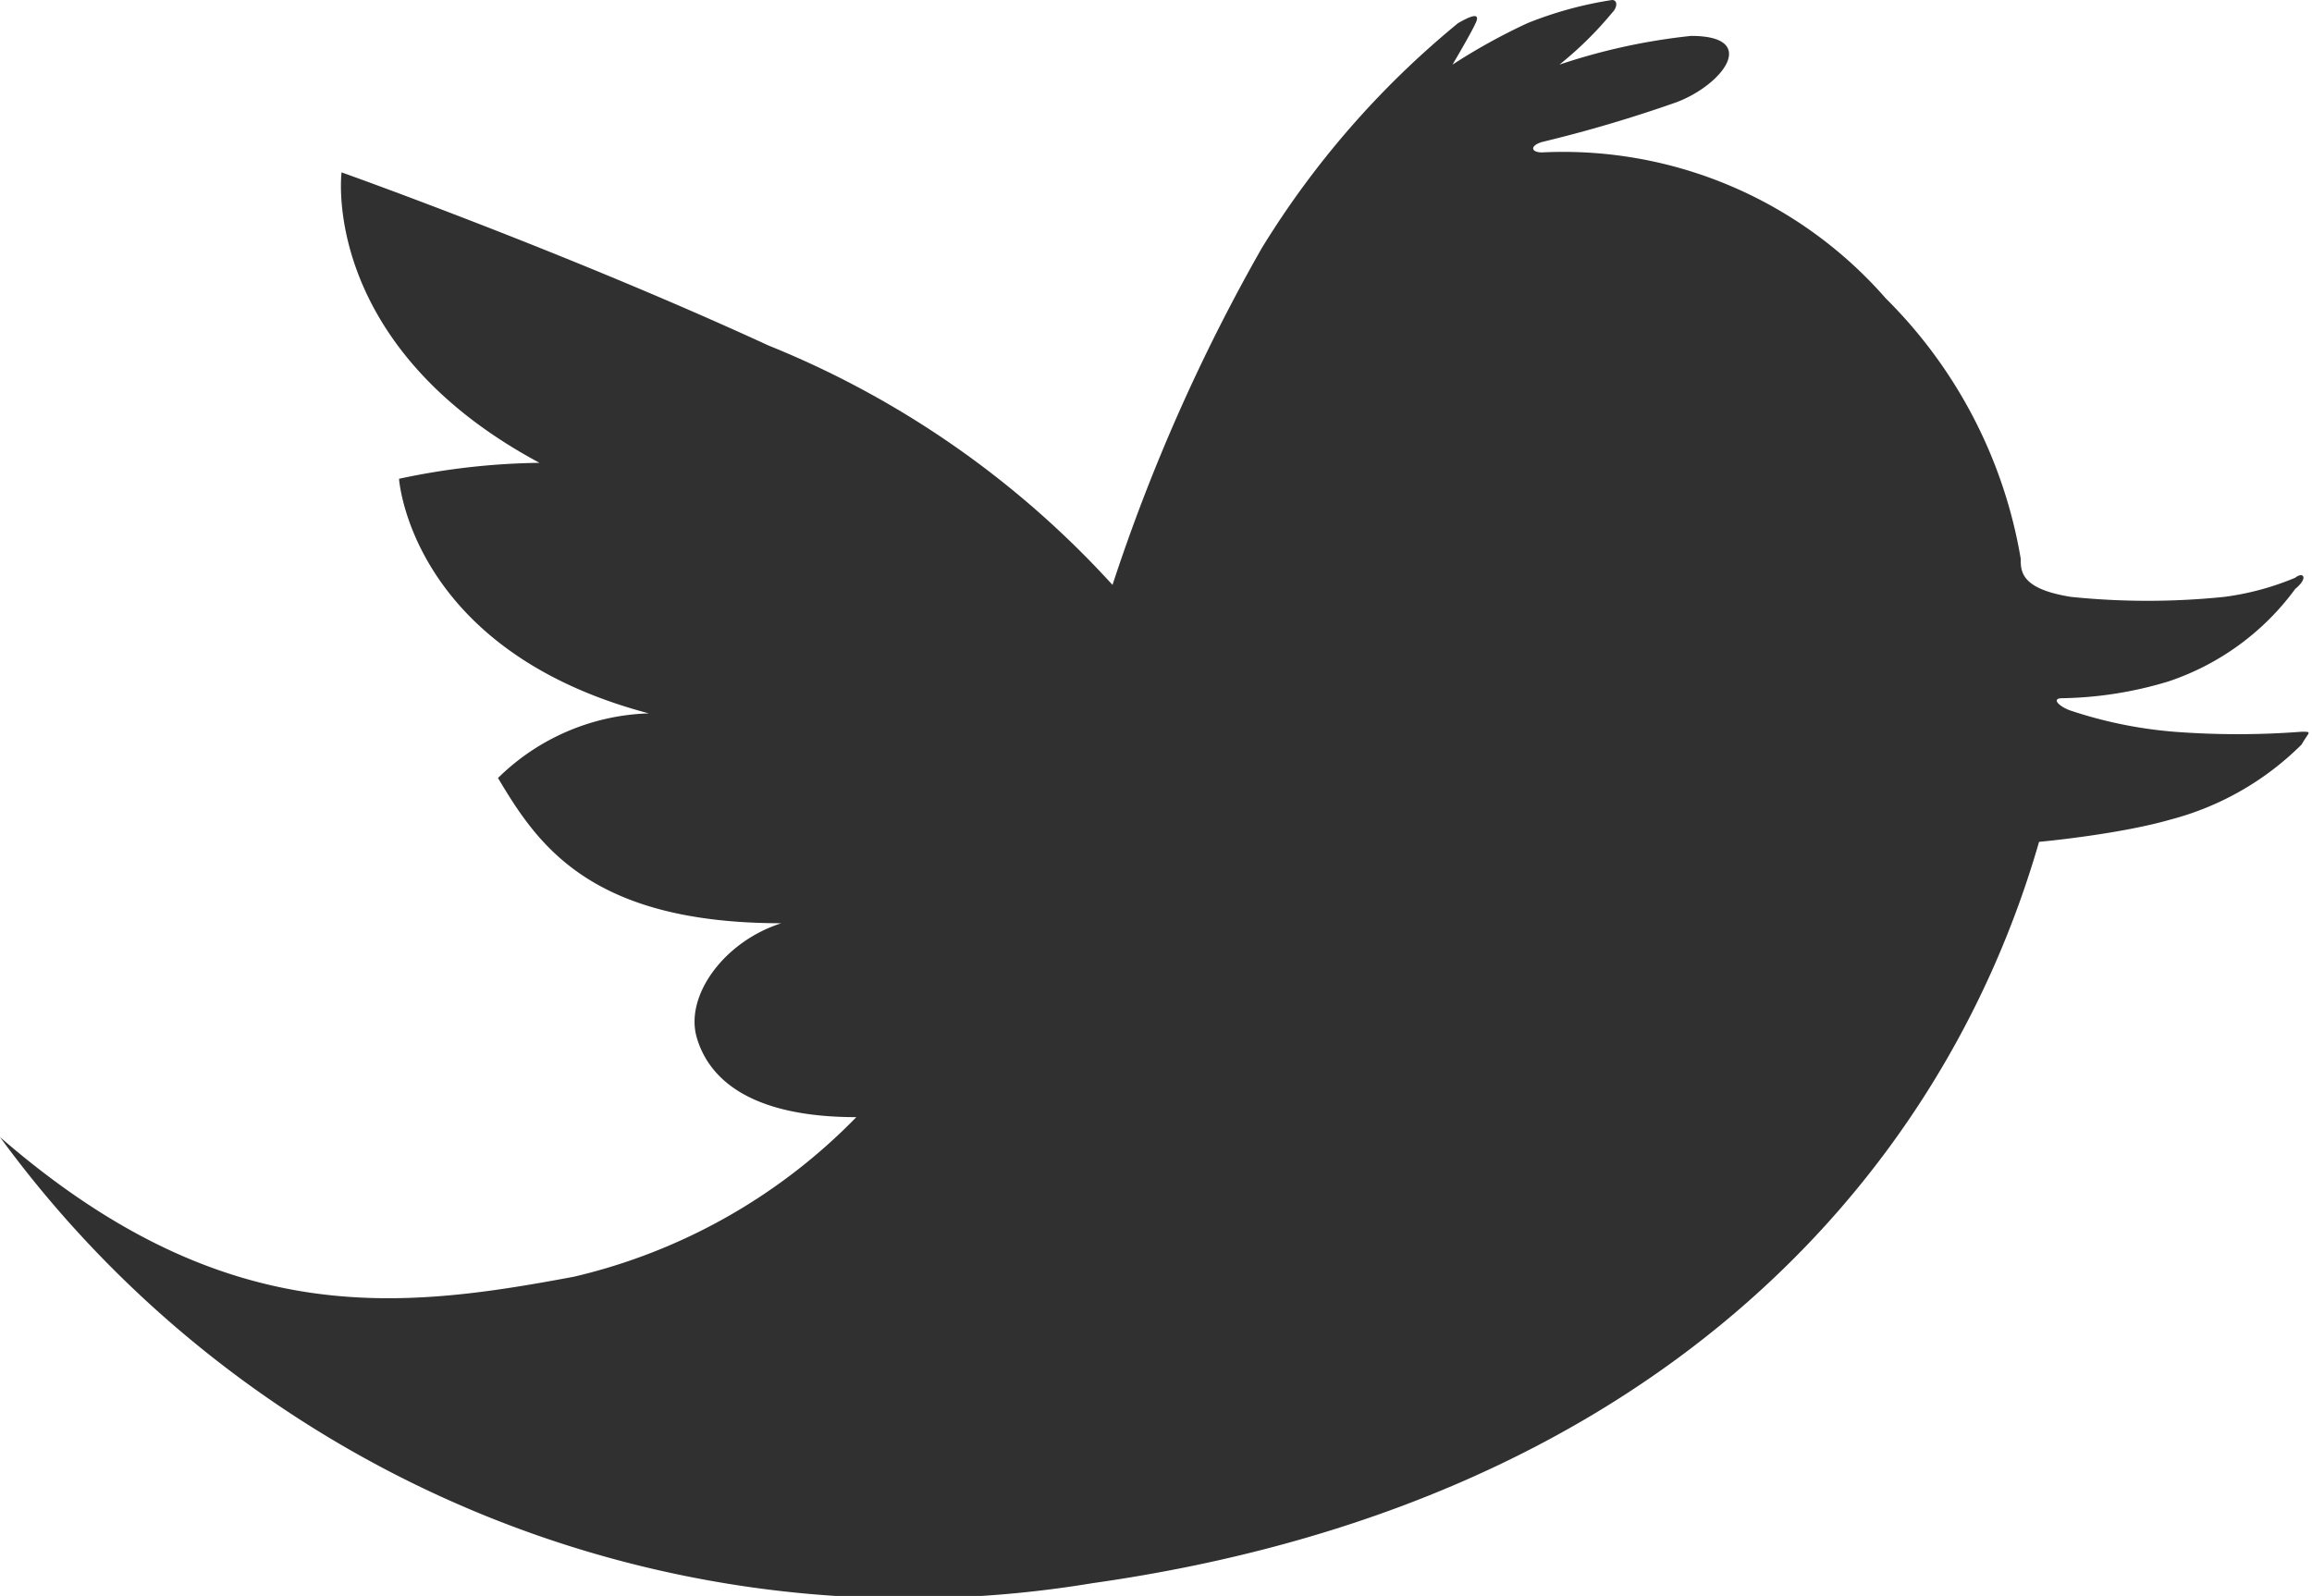 <svg xmlns="http://www.w3.org/2000/svg" viewBox="0 0 28.97 20"><defs><style>.a{fill:#313030;}</style></defs><title>アセット 1</title><path class="a" d="M25.55,10.55c-1.26,4.37-5,8.32-11.86,9.29A14.1,14.1,0,0,1,0,14.25C2.8,16.68,5,16.41,7.19,16a7.24,7.24,0,0,0,3.54-2c-1.33,0-1.85-.48-2-1s.34-1.2,1.06-1.43c-2.41,0-3.06-1-3.55-1.82a2.81,2.81,0,0,1,1.89-.81C5.14,8.15,5,6,5,6A8.85,8.85,0,0,1,6.76,5.8C4,4.32,4.28,2.16,4.28,2.16s2.81,1,5.35,2.17a11.79,11.79,0,0,1,4.31,3,23,23,0,0,1,1.87-4.22A11.23,11.23,0,0,1,18.27.29c.14-.08.29-.15.22,0s-.29.52-.29.52a7.56,7.56,0,0,1,.94-.52A4.78,4.78,0,0,1,20.2,0c.07,0,.07.09,0,.16a4.53,4.53,0,0,1-.66.65A7.67,7.67,0,0,1,21.19.45c.86,0,.4.61-.18.83a17.09,17.09,0,0,1-1.69.5c-.16.05-.13.13,0,.13a5.37,5.37,0,0,1,4.31,1.83A6,6,0,0,1,25.32,7c0,.16,0,.38.63.48a9.38,9.38,0,0,0,1.92,0,3.44,3.44,0,0,0,.89-.24c.1-.08.17,0,0,.14a3.24,3.24,0,0,1-1.59,1.16,4.83,4.83,0,0,1-1.33.21c-.13,0-.06.09.09.15a5.5,5.5,0,0,0,1.31.27,10.47,10.47,0,0,0,1.6,0c.14,0,.09,0,0,.16a3.63,3.63,0,0,1-1.64.94C26.54,10.46,25.55,10.55,25.55,10.55Z"/></svg>